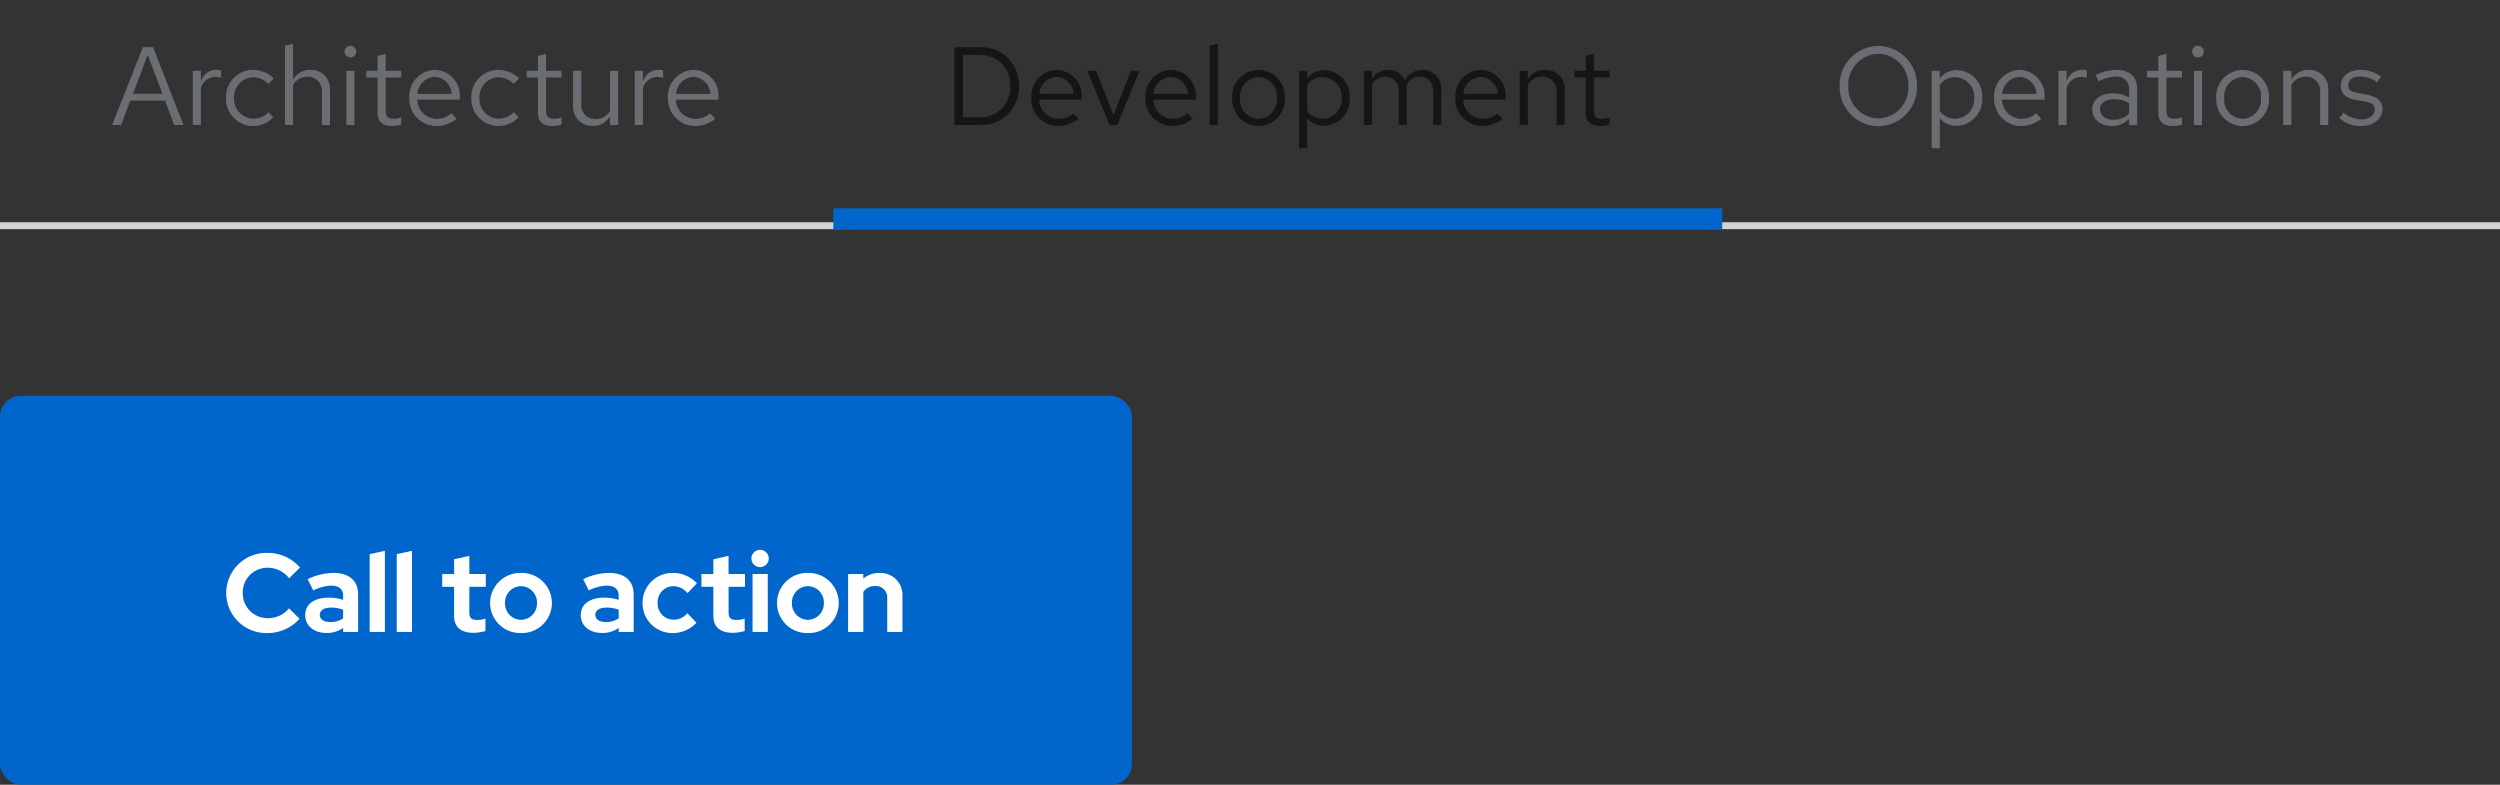 <svg xmlns="http://www.w3.org/2000/svg" width="360" height="113" viewBox="0 0 360 113">
  <rect x="0" y="0" width="360" height="113" fill="#333333" stroke="none"/>
  <g id="Example" transform="translate(-860 -477)">
    <rect id="Rectangle" width="163" height="56" rx="3" transform="translate(860 534)" fill="#06c"/>
    <path id="Path_57" data-name="Path 57" d="M6.608-1.984A3.56,3.56,0,0,1,2.96-5.6,3.544,3.544,0,0,1,6.544-9.248a3.9,3.9,0,0,1,3.088,1.52L11.2-9.28a6.137,6.137,0,0,0-4.656-2.1A5.788,5.788,0,0,0,.576-5.6,5.775,5.775,0,0,0,6.544.16,6.156,6.156,0,0,0,11.136-1.9l-1.52-1.5A3.845,3.845,0,0,1,6.608-1.984ZM14.992.144a3.962,3.962,0,0,0,2.416-.72V0h2.16V-5.408c0-1.968-1.3-3.088-3.552-3.088a8.692,8.692,0,0,0-3.712.9l.8,1.616a6.46,6.46,0,0,1,2.544-.688c1.168,0,1.76.5,1.76,1.456v.592a6.742,6.742,0,0,0-2.032-.32c-2.144,0-3.424.944-3.424,2.528C11.952-.9,13.2.144,14.992.144Zm-.944-2.608c0-.64.592-1.04,1.6-1.04a4.843,4.843,0,0,1,1.76.3v1.248a3.156,3.156,0,0,1-1.84.528C14.64-1.424,14.048-1.824,14.048-2.464Zm9.376-9.216-2.192.48V0h2.192Zm3.9,0-2.192.48V0h2.192Zm6.064,9.328c0,1.632.96,2.48,2.816,2.48a6.8,6.8,0,0,0,1.7-.256V-1.92a3.372,3.372,0,0,1-1.168.192c-.848,0-1.152-.288-1.152-1.072V-6.5h2.368v-1.84H35.584V-10.96l-2.192.5v2.128H31.68V-6.5h1.712ZM38.576-4.16A4.332,4.332,0,0,0,43.024.16a4.332,4.332,0,0,0,4.448-4.32A4.345,4.345,0,0,0,43.024-8.5,4.345,4.345,0,0,0,38.576-4.16Zm4.448,2.416a2.341,2.341,0,0,1-2.3-2.416,2.345,2.345,0,0,1,2.3-2.432,2.335,2.335,0,0,1,2.3,2.432A2.341,2.341,0,0,1,43.024-1.744ZM54.672.144a3.962,3.962,0,0,0,2.416-.72V0h2.16V-5.408c0-1.968-1.3-3.088-3.552-3.088a8.692,8.692,0,0,0-3.712.9l.8,1.616a6.46,6.46,0,0,1,2.544-.688c1.168,0,1.76.5,1.76,1.456v.592a6.742,6.742,0,0,0-2.032-.32c-2.144,0-3.424.944-3.424,2.528C51.632-.9,52.88.144,54.672.144Zm-.944-2.608c0-.64.592-1.04,1.6-1.04a4.843,4.843,0,0,1,1.76.3v1.248a3.156,3.156,0,0,1-1.84.528C54.32-1.424,53.728-1.824,53.728-2.464Zm11.264.7A2.3,2.3,0,0,1,62.7-4.16a2.3,2.3,0,0,1,2.24-2.432,2.705,2.705,0,0,1,2.064,1.008l1.344-1.424A4.689,4.689,0,0,0,64.9-8.5,4.3,4.3,0,0,0,60.528-4.16,4.283,4.283,0,0,0,64.9.16a4.627,4.627,0,0,0,3.392-1.488l-1.312-1.36A2.587,2.587,0,0,1,64.992-1.76Zm5.728-.592c0,1.632.96,2.48,2.816,2.48a6.8,6.8,0,0,0,1.7-.256V-1.92a3.372,3.372,0,0,1-1.168.192c-.848,0-1.152-.288-1.152-1.072V-6.5H75.28v-1.84H72.912V-10.96l-2.192.5v2.128H69.008V-6.5H70.72Zm6.736-6.976A1.25,1.25,0,0,0,78.7-10.576a1.25,1.25,0,0,0-1.248-1.248,1.25,1.25,0,0,0-1.248,1.248A1.25,1.25,0,0,0,77.456-9.328Zm1.1.992H76.368V0H78.56ZM79.888-4.16A4.332,4.332,0,0,0,84.336.16a4.332,4.332,0,0,0,4.448-4.32A4.345,4.345,0,0,0,84.336-8.5,4.345,4.345,0,0,0,79.888-4.16Zm4.448,2.416a2.341,2.341,0,0,1-2.3-2.416,2.345,2.345,0,0,1,2.3-2.432,2.335,2.335,0,0,1,2.3,2.432A2.341,2.341,0,0,1,84.336-1.744ZM90.128,0H92.32V-5.776a2,2,0,0,1,1.712-.832A1.625,1.625,0,0,1,95.76-4.864V0h2.192V-5.184a3.163,3.163,0,0,0-3.3-3.312,3.578,3.578,0,0,0-2.336.816v-.656H90.128Z" transform="translate(892 568)" fill="#fff"/>
    <rect id="Rectangle-2" data-name="Rectangle" width="360" height="1" transform="translate(860 509)" fill="#d2d2d2"/>
    <rect id="Rectangle-3" data-name="Rectangle" width="80" height="24" transform="translate(1124 477)" fill="none"/>
    <path id="Path_60" data-name="Path 60" d="M12.048-5.6A5.62,5.62,0,0,0,6.48-11.376,5.63,5.63,0,0,0,.912-5.6,5.63,5.63,0,0,0,6.48.176,5.62,5.62,0,0,0,12.048-5.6ZM10.8-5.6A4.426,4.426,0,0,1,6.48-.944,4.435,4.435,0,0,1,2.16-5.6a4.435,4.435,0,0,1,4.32-4.656A4.426,4.426,0,0,1,10.8-5.6Zm3.36,8.944h1.168V-.976A3.166,3.166,0,0,0,17.776.112,3.8,3.8,0,0,0,21.44-3.9a3.768,3.768,0,0,0-3.6-4,3.08,3.08,0,0,0-2.528,1.216v-1.12H14.16ZM17.552-6.88a2.8,2.8,0,0,1,2.736,2.992A2.8,2.8,0,0,1,17.552-.9a2.744,2.744,0,0,1-2.224-1.088V-5.808A2.666,2.666,0,0,1,17.552-6.88ZM29.952-.9l-.736-.784a3.191,3.191,0,0,1-2.144.8,2.845,2.845,0,0,1-2.784-2.768h6.128V-4a3.689,3.689,0,0,0-3.584-3.936A3.8,3.8,0,0,0,23.152-3.9,3.9,3.9,0,0,0,27.024.144,4.558,4.558,0,0,0,29.952-.9ZM26.816-6.928A2.579,2.579,0,0,1,29.264-4.48H24.32A2.608,2.608,0,0,1,26.816-6.928ZM32.416,0h1.168V-5.344a2.226,2.226,0,0,1,2.1-1.584,2.919,2.919,0,0,1,.816.144V-7.84a2.217,2.217,0,0,0-.736-.112,2.332,2.332,0,0,0-2.176,1.728V-7.808H32.416Zm7.7.144a3.352,3.352,0,0,0,2.48-1.056V0h1.152V-5.184c0-1.776-1.088-2.752-3.024-2.752a6.689,6.689,0,0,0-2.944.752l.432.9a5.156,5.156,0,0,1,2.368-.672,1.758,1.758,0,0,1,2.016,1.936v1.072a4.521,4.521,0,0,0-2.384-.608c-1.76,0-2.928.928-2.928,2.32C37.28-.832,38.448.144,40.112.144ZM38.4-2.272c0-.864.784-1.44,1.984-1.44a4.122,4.122,0,0,1,2.208.56v1.5a3.091,3.091,0,0,1-2.24.9C39.184-.752,38.4-1.36,38.4-2.272Zm8.4.512c0,1.248.7,1.9,2.048,1.9a4.386,4.386,0,0,0,1.36-.208V-1.1A2.8,2.8,0,0,1,49.1-.9c-.816,0-1.136-.336-1.136-1.168V-6.848h2.24v-.96h-2.24v-2.416L46.8-9.952v2.144H45.184v.96H46.8Zm5.712-7.968a.83.83,0,0,0,.832-.848.847.847,0,0,0-.832-.832.85.85,0,0,0-.848.832A.834.834,0,0,0,52.512-9.728Zm.576,1.92H51.92V0h1.168Zm2.048,3.9A3.867,3.867,0,0,0,58.928.16,3.86,3.86,0,0,0,62.736-3.9a3.832,3.832,0,0,0-3.808-4.032A3.829,3.829,0,0,0,55.136-3.9ZM58.928-.88a2.753,2.753,0,0,1-2.64-3.008,2.777,2.777,0,0,1,2.64-3.024,2.789,2.789,0,0,1,2.656,3.024A2.774,2.774,0,0,1,58.928-.88ZM64.784,0h1.168V-5.76A2.3,2.3,0,0,1,68-6.96a2.024,2.024,0,0,1,2.1,2.24V0h1.168V-5.056a2.717,2.717,0,0,0-2.832-2.88,2.813,2.813,0,0,0-2.48,1.392V-7.808H64.784Zm8.08-1.008A4.451,4.451,0,0,0,76.032.144c1.728,0,3.04-1.056,3.04-2.416,0-1.152-.7-1.808-2.272-2.1l-1.312-.24c-1.008-.176-1.344-.48-1.344-1.12,0-.768.672-1.248,1.7-1.248a4.142,4.142,0,0,1,2.448.832l.576-.816a5.048,5.048,0,0,0-2.976-.976c-1.648,0-2.816.944-2.816,2.288,0,1.136.688,1.776,2.208,2.048l1.28.224c.992.192,1.408.528,1.408,1.168C77.968-1.392,77.136-.8,76-.8a4.072,4.072,0,0,1-2.512-.976Z" transform="translate(1124 495)" fill="#6a6e73"/>
    <rect id="Rectangle-4" data-name="Rectangle" width="128" height="3" transform="translate(980 507)" fill="#06c"/>
    <rect id="Rectangle-5" data-name="Rectangle" width="96" height="24" transform="translate(996 477)" fill="none"/>
    <path id="Path_59" data-name="Path 59" d="M1.424,0H5.136a5.413,5.413,0,0,0,5.6-5.6,5.422,5.422,0,0,0-5.6-5.6H1.424ZM5.216-10.1A4.305,4.305,0,0,1,9.488-5.6,4.305,4.305,0,0,1,5.216-1.1H2.656V-10.1ZM19.3-.9,18.56-1.68a3.191,3.191,0,0,1-2.144.8,2.845,2.845,0,0,1-2.784-2.768H19.76V-4a3.689,3.689,0,0,0-3.584-3.936A3.8,3.8,0,0,0,12.5-3.9,3.9,3.9,0,0,0,16.368.144,4.558,4.558,0,0,0,19.3-.9ZM16.16-6.928A2.579,2.579,0,0,1,18.608-4.48H13.664A2.608,2.608,0,0,1,16.16-6.928ZM23.76,0h1.12L28.1-7.808H26.848l-2.5,6.352L21.824-7.808H20.56ZM35.744-.9l-.736-.784a3.191,3.191,0,0,1-2.144.8A2.845,2.845,0,0,1,30.08-3.648h6.128V-4a3.689,3.689,0,0,0-3.584-3.936A3.8,3.8,0,0,0,28.944-3.9,3.9,3.9,0,0,0,32.816.144,4.558,4.558,0,0,0,35.744-.9ZM32.608-6.928A2.579,2.579,0,0,1,35.056-4.48H30.112A2.608,2.608,0,0,1,32.608-6.928Zm6.768-4.752-1.168.24V0h1.168ZM41.424-3.9A3.867,3.867,0,0,0,45.216.16,3.86,3.86,0,0,0,49.024-3.9a3.832,3.832,0,0,0-3.808-4.032A3.829,3.829,0,0,0,41.424-3.9ZM45.216-.88a2.753,2.753,0,0,1-2.64-3.008,2.777,2.777,0,0,1,2.64-3.024,2.789,2.789,0,0,1,2.656,3.024A2.774,2.774,0,0,1,45.216-.88Zm5.856,4.224H52.24V-.976A3.166,3.166,0,0,0,54.688.112,3.8,3.8,0,0,0,58.352-3.9a3.768,3.768,0,0,0-3.6-4,3.08,3.08,0,0,0-2.528,1.216v-1.12H51.072ZM54.464-6.88A2.8,2.8,0,0,1,57.2-3.888,2.8,2.8,0,0,1,54.464-.9,2.744,2.744,0,0,1,52.24-1.984V-5.808A2.666,2.666,0,0,1,54.464-6.88ZM60.4,0h1.168V-5.808a2.14,2.14,0,0,1,1.9-1.152,1.94,1.94,0,0,1,1.936,2.208V0h1.168V-5.04a3.239,3.239,0,0,0-.064-.688A2.173,2.173,0,0,1,68.464-6.96c1.184,0,1.92.848,1.92,2.208V0h1.168V-5.04a2.657,2.657,0,0,0-2.656-2.9,2.885,2.885,0,0,0-2.608,1.52,2.566,2.566,0,0,0-2.4-1.52,2.674,2.674,0,0,0-2.32,1.344V-7.808H60.4ZM80.368-.9l-.736-.784a3.191,3.191,0,0,1-2.144.8A2.845,2.845,0,0,1,74.7-3.648h6.128V-4a3.689,3.689,0,0,0-3.584-3.936A3.8,3.8,0,0,0,73.568-3.9,3.9,3.9,0,0,0,77.44.144,4.558,4.558,0,0,0,80.368-.9ZM77.232-6.928A2.579,2.579,0,0,1,79.68-4.48H74.736A2.608,2.608,0,0,1,77.232-6.928ZM82.832,0H84V-5.76a2.3,2.3,0,0,1,2.048-1.2,2.024,2.024,0,0,1,2.1,2.24V0h1.168V-5.056a2.717,2.717,0,0,0-2.832-2.88A2.813,2.813,0,0,0,84-6.544V-7.808H82.832Zm9.52-1.76c0,1.248.7,1.9,2.048,1.9a4.386,4.386,0,0,0,1.36-.208V-1.1a2.8,2.8,0,0,1-1.1.208c-.816,0-1.136-.336-1.136-1.168V-6.848h2.24v-.96H93.52v-2.416l-1.168.272v2.144H90.736v.96h1.616Z" transform="translate(996 495)" fill="#151515"/>
    <rect id="Rectangle-6" data-name="Rectangle" width="88" height="24" transform="translate(876 477)" fill="none"/>
    <path id="Path_58" data-name="Path 58" d="M.144,0h1.3L2.768-3.52H7.76L9.088,0h1.328L6.048-11.2H4.576ZM3.152-4.5l2.112-5.6L7.392-4.5ZM11.76,0h1.168V-5.344a2.226,2.226,0,0,1,2.1-1.584,2.919,2.919,0,0,1,.816.144V-7.84a2.217,2.217,0,0,0-.736-.112,2.332,2.332,0,0,0-2.176,1.728V-7.808H11.76Zm8.7-.912A2.832,2.832,0,0,1,17.712-3.9,2.835,2.835,0,0,1,20.448-6.88a3.069,3.069,0,0,1,2.208.976l.752-.816A4.259,4.259,0,0,0,20.4-7.936,3.9,3.9,0,0,0,16.544-3.9,3.913,3.913,0,0,0,20.4.144,4.061,4.061,0,0,0,23.36-1.12l-.72-.72A2.876,2.876,0,0,1,20.464-.912ZM25.04,0h1.168V-5.76a2.3,2.3,0,0,1,2.048-1.2,2.024,2.024,0,0,1,2.1,2.24V0H31.52V-5.056a2.717,2.717,0,0,0-2.832-2.88,2.813,2.813,0,0,0-2.48,1.392V-11.68l-1.168.24Zm9.424-9.728a.83.83,0,0,0,.832-.848.847.847,0,0,0-.832-.832.85.85,0,0,0-.848.832A.834.834,0,0,0,34.464-9.728Zm.576,1.92H33.872V0H35.04ZM38.368-1.76c0,1.248.7,1.9,2.048,1.9a4.386,4.386,0,0,0,1.36-.208V-1.1a2.8,2.8,0,0,1-1.1.208c-.816,0-1.136-.336-1.136-1.168V-6.848h2.24v-.96h-2.24v-2.416l-1.168.272v2.144H36.752v.96h1.616ZM49.744-.9l-.736-.784a3.191,3.191,0,0,1-2.144.8A2.845,2.845,0,0,1,44.08-3.648h6.128V-4a3.689,3.689,0,0,0-3.584-3.936A3.8,3.8,0,0,0,42.944-3.9,3.9,3.9,0,0,0,46.816.144,4.558,4.558,0,0,0,49.744-.9ZM46.608-6.928A2.579,2.579,0,0,1,49.056-4.48H44.112A2.608,2.608,0,0,1,46.608-6.928ZM55.792-.912A2.832,2.832,0,0,1,53.04-3.9,2.835,2.835,0,0,1,55.776-6.88a3.069,3.069,0,0,1,2.208.976l.752-.816a4.259,4.259,0,0,0-3.008-1.216A3.9,3.9,0,0,0,51.872-3.9,3.913,3.913,0,0,0,55.728.144a4.061,4.061,0,0,0,2.96-1.264l-.72-.72A2.876,2.876,0,0,1,55.792-.912Zm5.664-.848c0,1.248.7,1.9,2.048,1.9a4.386,4.386,0,0,0,1.36-.208V-1.1a2.8,2.8,0,0,1-1.1.208c-.816,0-1.136-.336-1.136-1.168V-6.848h2.24v-.96h-2.24v-2.416l-1.168.272v2.144H59.84v.96h1.616Zm6.256-6.048H66.528v5.04A2.73,2.73,0,0,0,69.36.128a2.8,2.8,0,0,0,2.48-1.392V0h1.168V-7.808H71.84v5.776A2.318,2.318,0,0,1,69.792-.848,2.017,2.017,0,0,1,67.712-3.1ZM75.408,0h1.168V-5.344a2.226,2.226,0,0,1,2.1-1.584,2.919,2.919,0,0,1,.816.144V-7.84a2.217,2.217,0,0,0-.736-.112,2.332,2.332,0,0,0-2.176,1.728V-7.808H75.408ZM86.992-.9l-.736-.784a3.191,3.191,0,0,1-2.144.8,2.845,2.845,0,0,1-2.784-2.768h6.128V-4a3.689,3.689,0,0,0-3.584-3.936A3.8,3.8,0,0,0,80.192-3.9,3.9,3.9,0,0,0,84.064.144,4.558,4.558,0,0,0,86.992-.9ZM83.856-6.928A2.579,2.579,0,0,1,86.3-4.48H81.36A2.608,2.608,0,0,1,83.856-6.928Z" transform="translate(876 495)" fill="#6a6e73"/>
  </g>
</svg>
